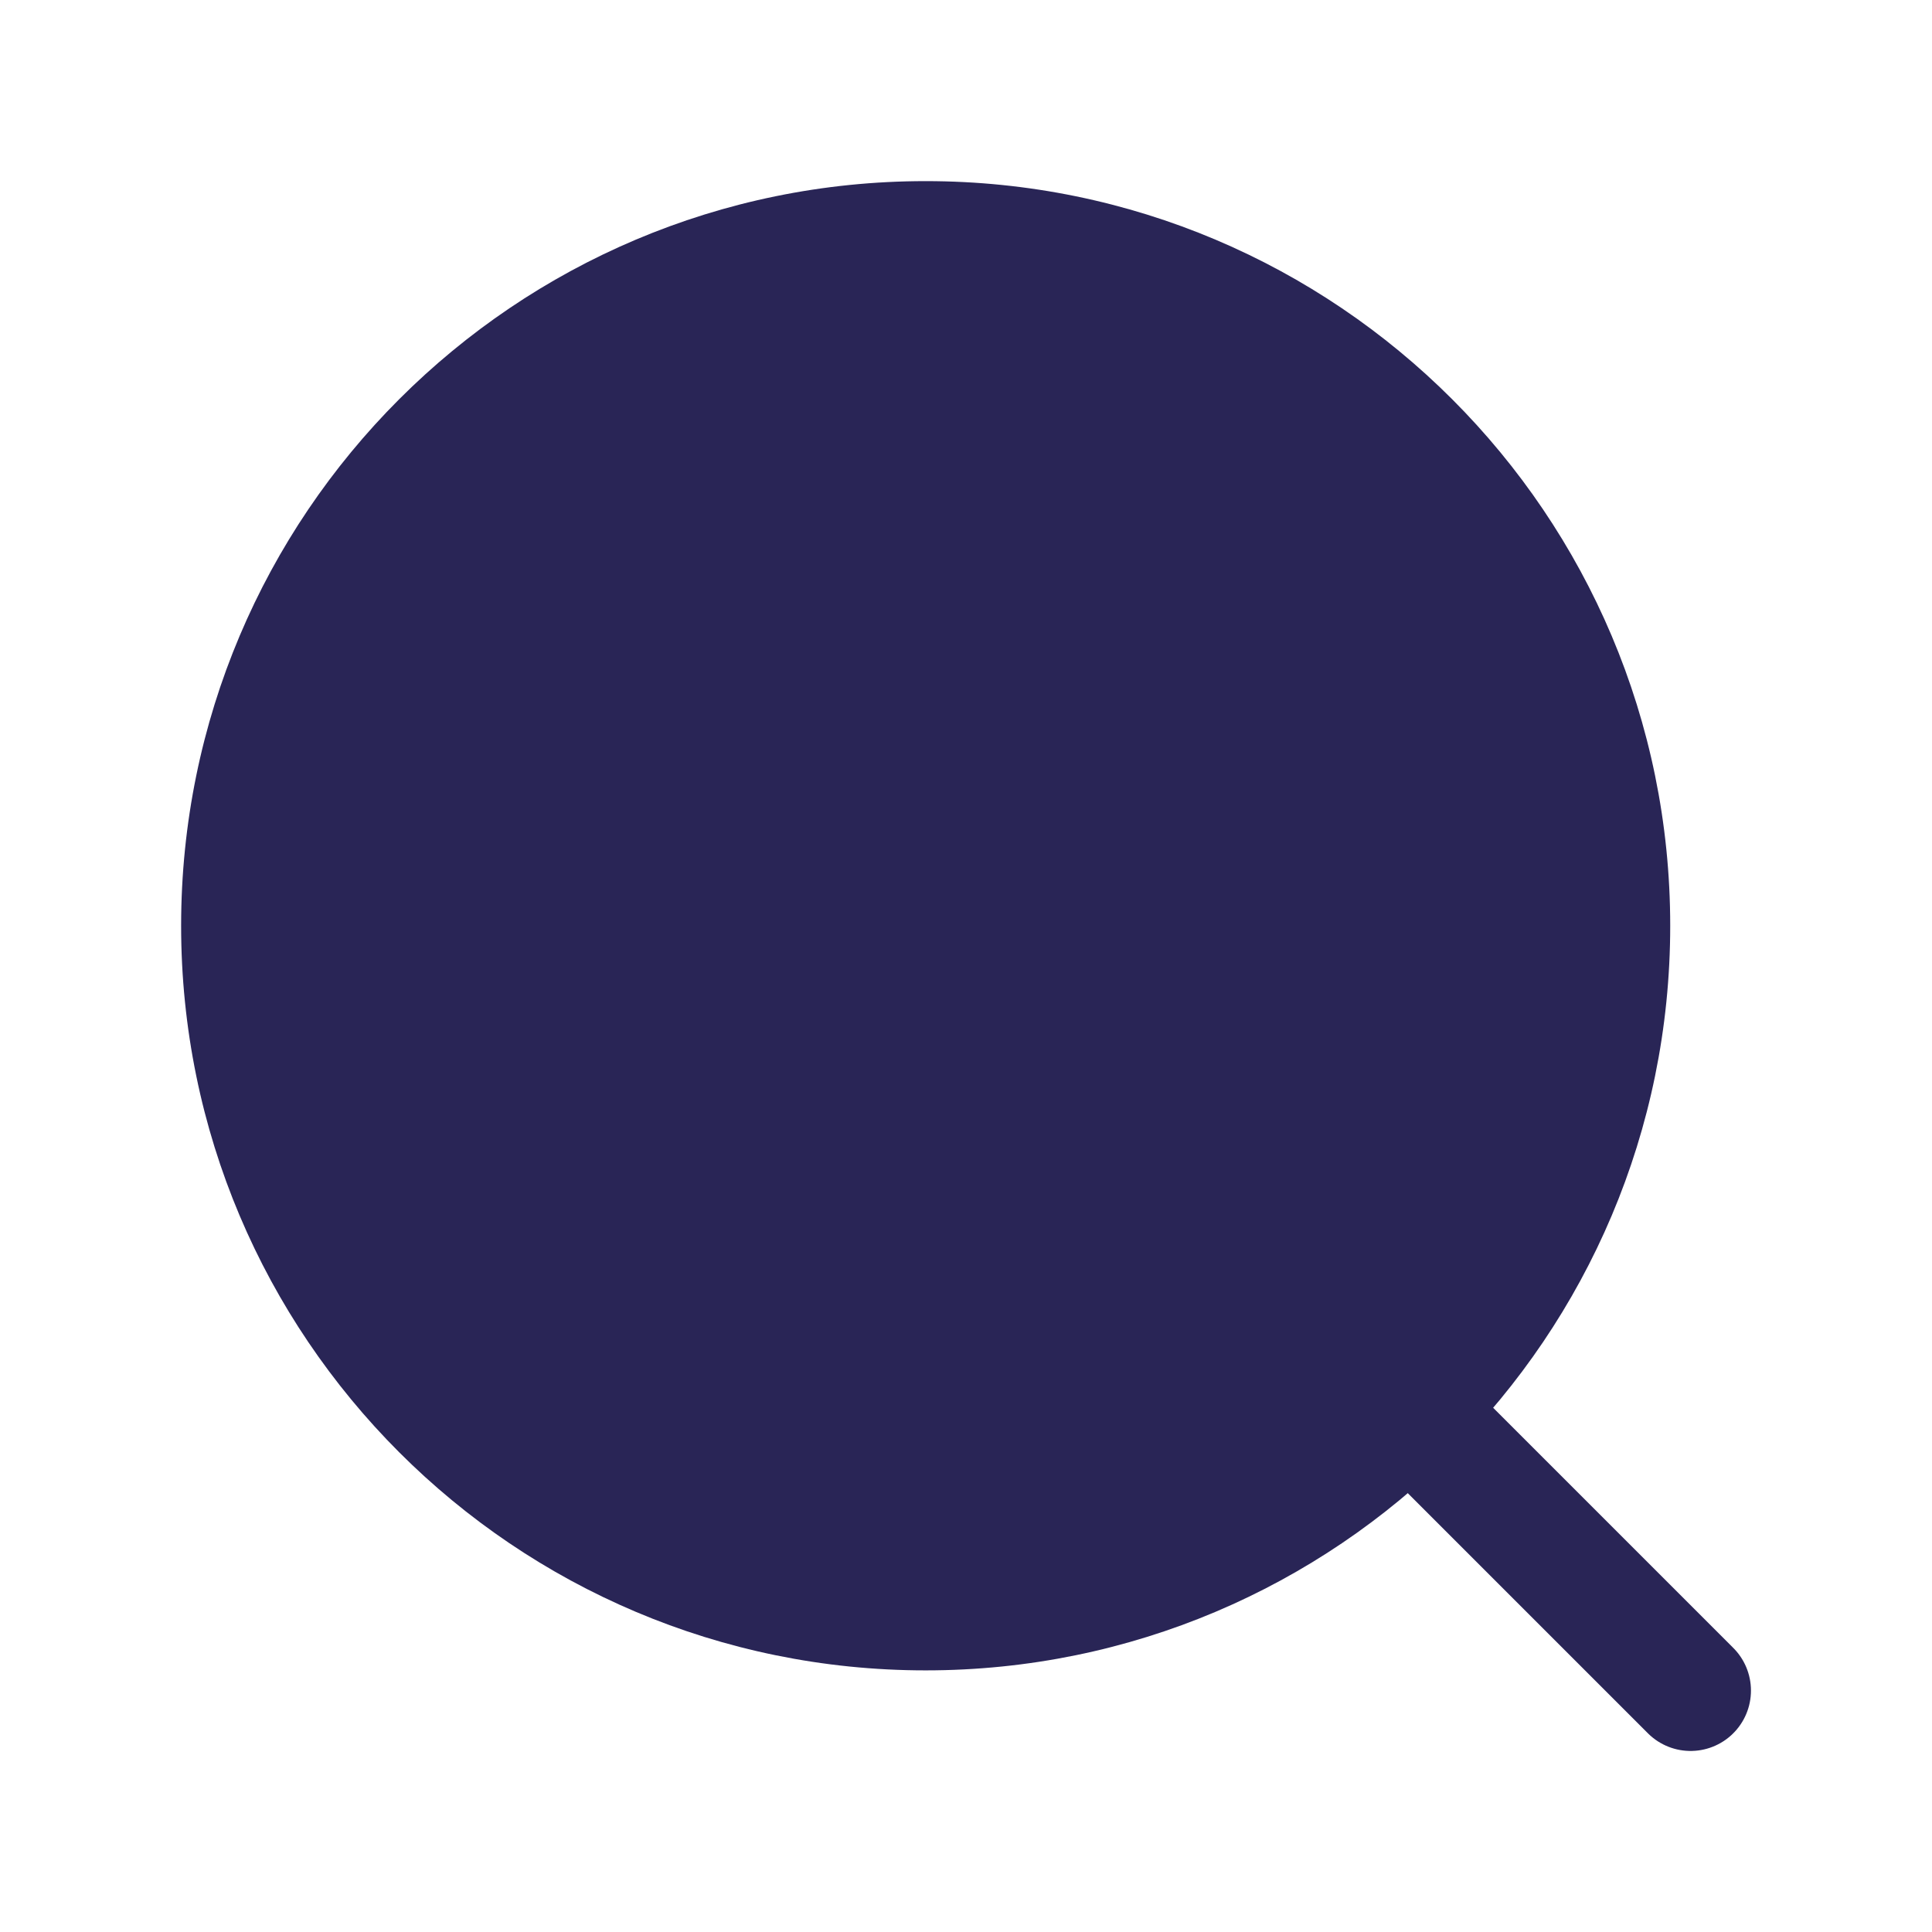 <svg width="24" height="24" viewBox="0 0 24 24" fill="none" xmlns="http://www.w3.org/2000/svg">
<path d="M21.001 21.001L17.598 17.598" stroke="#292556" stroke-width="1.5" stroke-linecap="round"/>
<path d="M20.748 11.5C20.748 16.609 16.607 20.75 11.499 20.75C6.391 20.75 2.25 16.609 2.25 11.5C2.25 6.391 6.391 2.25 11.499 2.25C16.607 2.25 20.748 6.391 20.748 11.5Z" fill="#292556"/>
</svg>
